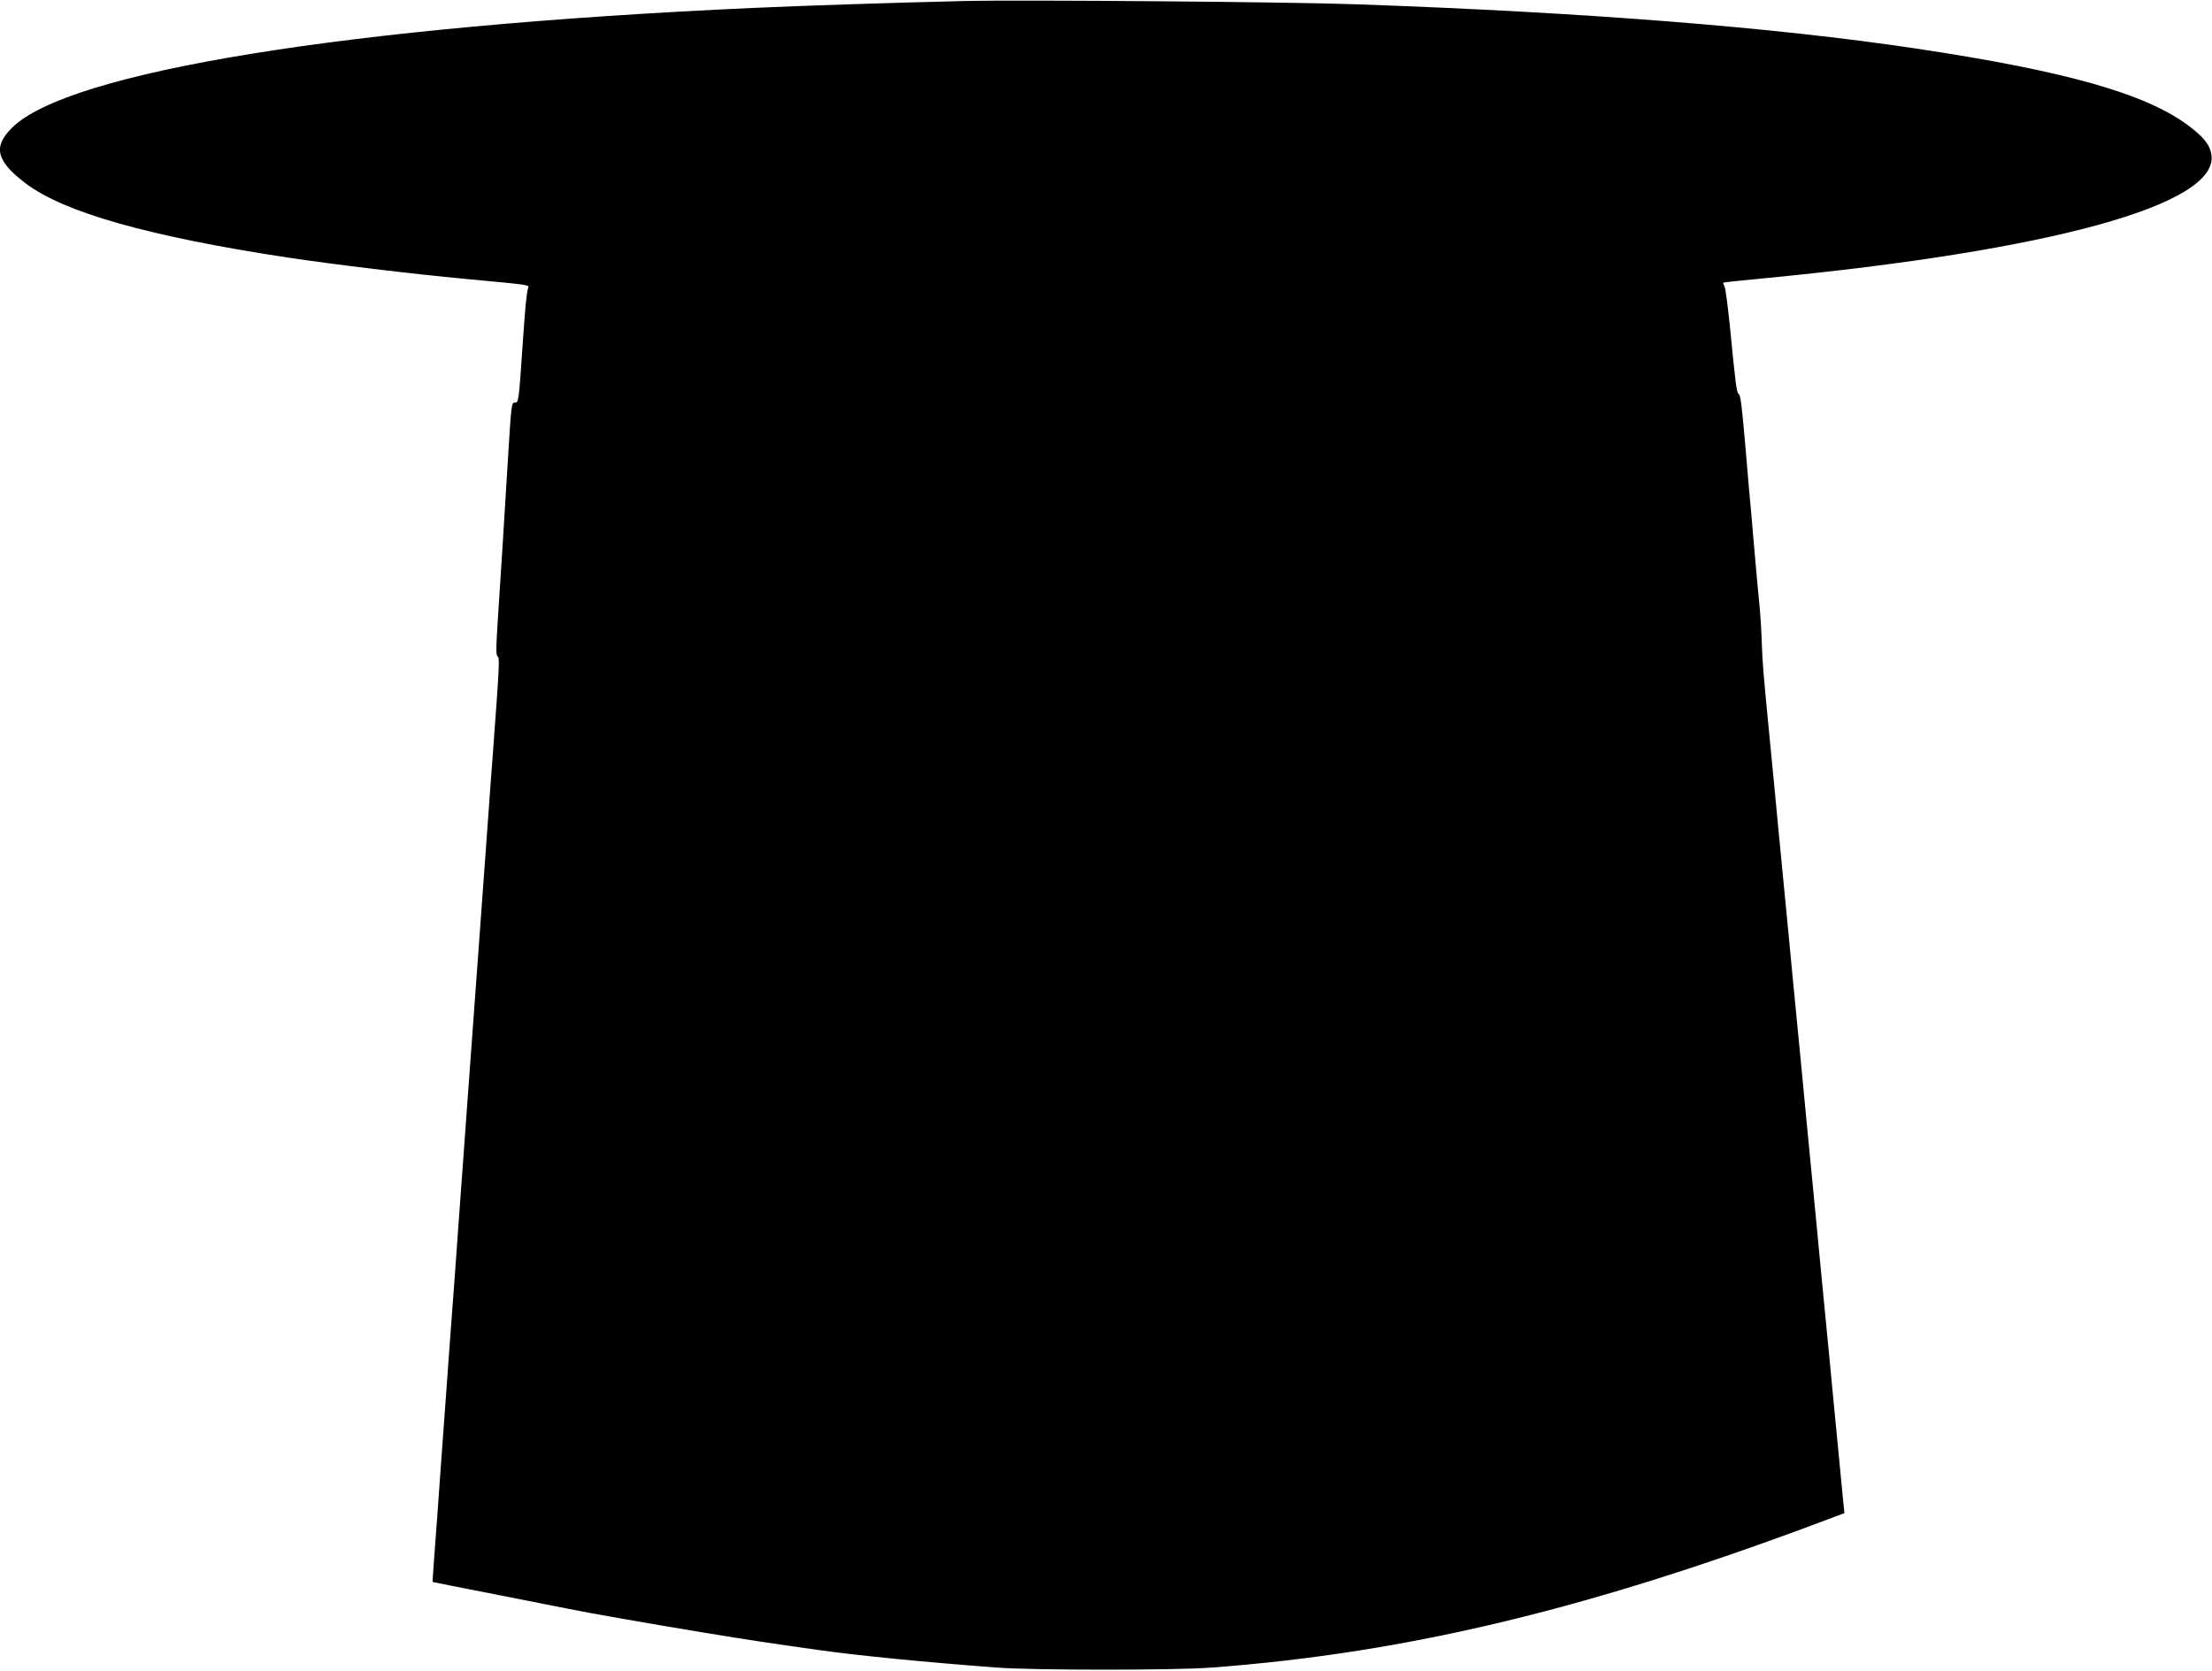 <?xml version="1.0" standalone="no"?>
<!DOCTYPE svg PUBLIC "-//W3C//DTD SVG 20010904//EN"
 "http://www.w3.org/TR/2001/REC-SVG-20010904/DTD/svg10.dtd">
<svg version="1.0" xmlns="http://www.w3.org/2000/svg"
 width="1280pt" height="967pt" viewBox="0 0 1280 967"
 preserveAspectRatio="xMidYMid meet">
<g transform="translate(0,967) scale(0.1,-0.1)"
fill="#000000" stroke="none">
<path d="M5575 9664 c-422 -10 -933 -27 -1220 -40 -2337 -106 -3961 -369
-4286 -694 -111 -110 -91 -192 79 -321 223 -169 713 -307 1512 -429 282 -42
712 -94 1040 -125 375 -35 362 -33 356 -53 -10 -35 -16 -103 -31 -317 -23
-341 -24 -345 -45 -345 -20 0 -21 -4 -40 -315 -20 -328 -44 -716 -61 -969 -9
-143 -9 -180 1 -186 12 -8 10 -47 -30 -590 -6 -69 -14 -190 -20 -270 -6 -80
-15 -203 -20 -275 -5 -71 -14 -195 -20 -275 -6 -80 -15 -203 -20 -275 -5 -71
-19 -256 -30 -410 -11 -154 -25 -338 -30 -410 -5 -71 -14 -195 -20 -275 -6
-80 -15 -203 -20 -275 -5 -71 -14 -195 -20 -275 -6 -80 -15 -206 -20 -280 -6
-74 -15 -193 -20 -265 -5 -71 -14 -195 -20 -275 -6 -80 -15 -203 -20 -275 -5
-71 -14 -195 -20 -275 -6 -80 -15 -206 -20 -280 -6 -74 -14 -189 -19 -255 -5
-66 -8 -121 -8 -121 1 -1 166 -34 367 -73 201 -40 385 -76 410 -81 109 -23
510 -93 790 -139 269 -44 372 -60 665 -101 251 -35 625 -71 1035 -102 218 -16
1026 -16 1240 0 1144 86 2207 343 3604 872 l59 22 -7 67 c-3 36 -15 158 -26
271 -11 113 -24 252 -30 310 -17 178 -28 297 -50 520 -22 223 -33 342 -50 520
-6 58 -19 197 -30 310 -11 113 -24 252 -30 310 -17 178 -28 297 -50 520 -22
223 -33 342 -50 520 -6 58 -19 197 -30 310 -11 113 -24 252 -30 310 -17 179
-28 297 -50 520 -38 393 -40 419 -45 543 -2 67 -8 169 -14 227 -6 58 -20 211
-31 340 -11 129 -24 282 -30 340 -5 58 -14 164 -20 235 -21 242 -28 298 -39
305 -12 7 -18 55 -51 394 -12 115 -25 218 -31 228 -6 11 -9 21 -7 22 2 2 107
13 233 25 1664 160 2630 426 2592 713 -8 58 -42 102 -132 170 -247 186 -714
318 -1584 448 -817 122 -1897 208 -3226 255 -383 14 -1947 27 -2280 19z"/>
</g>
</svg>
